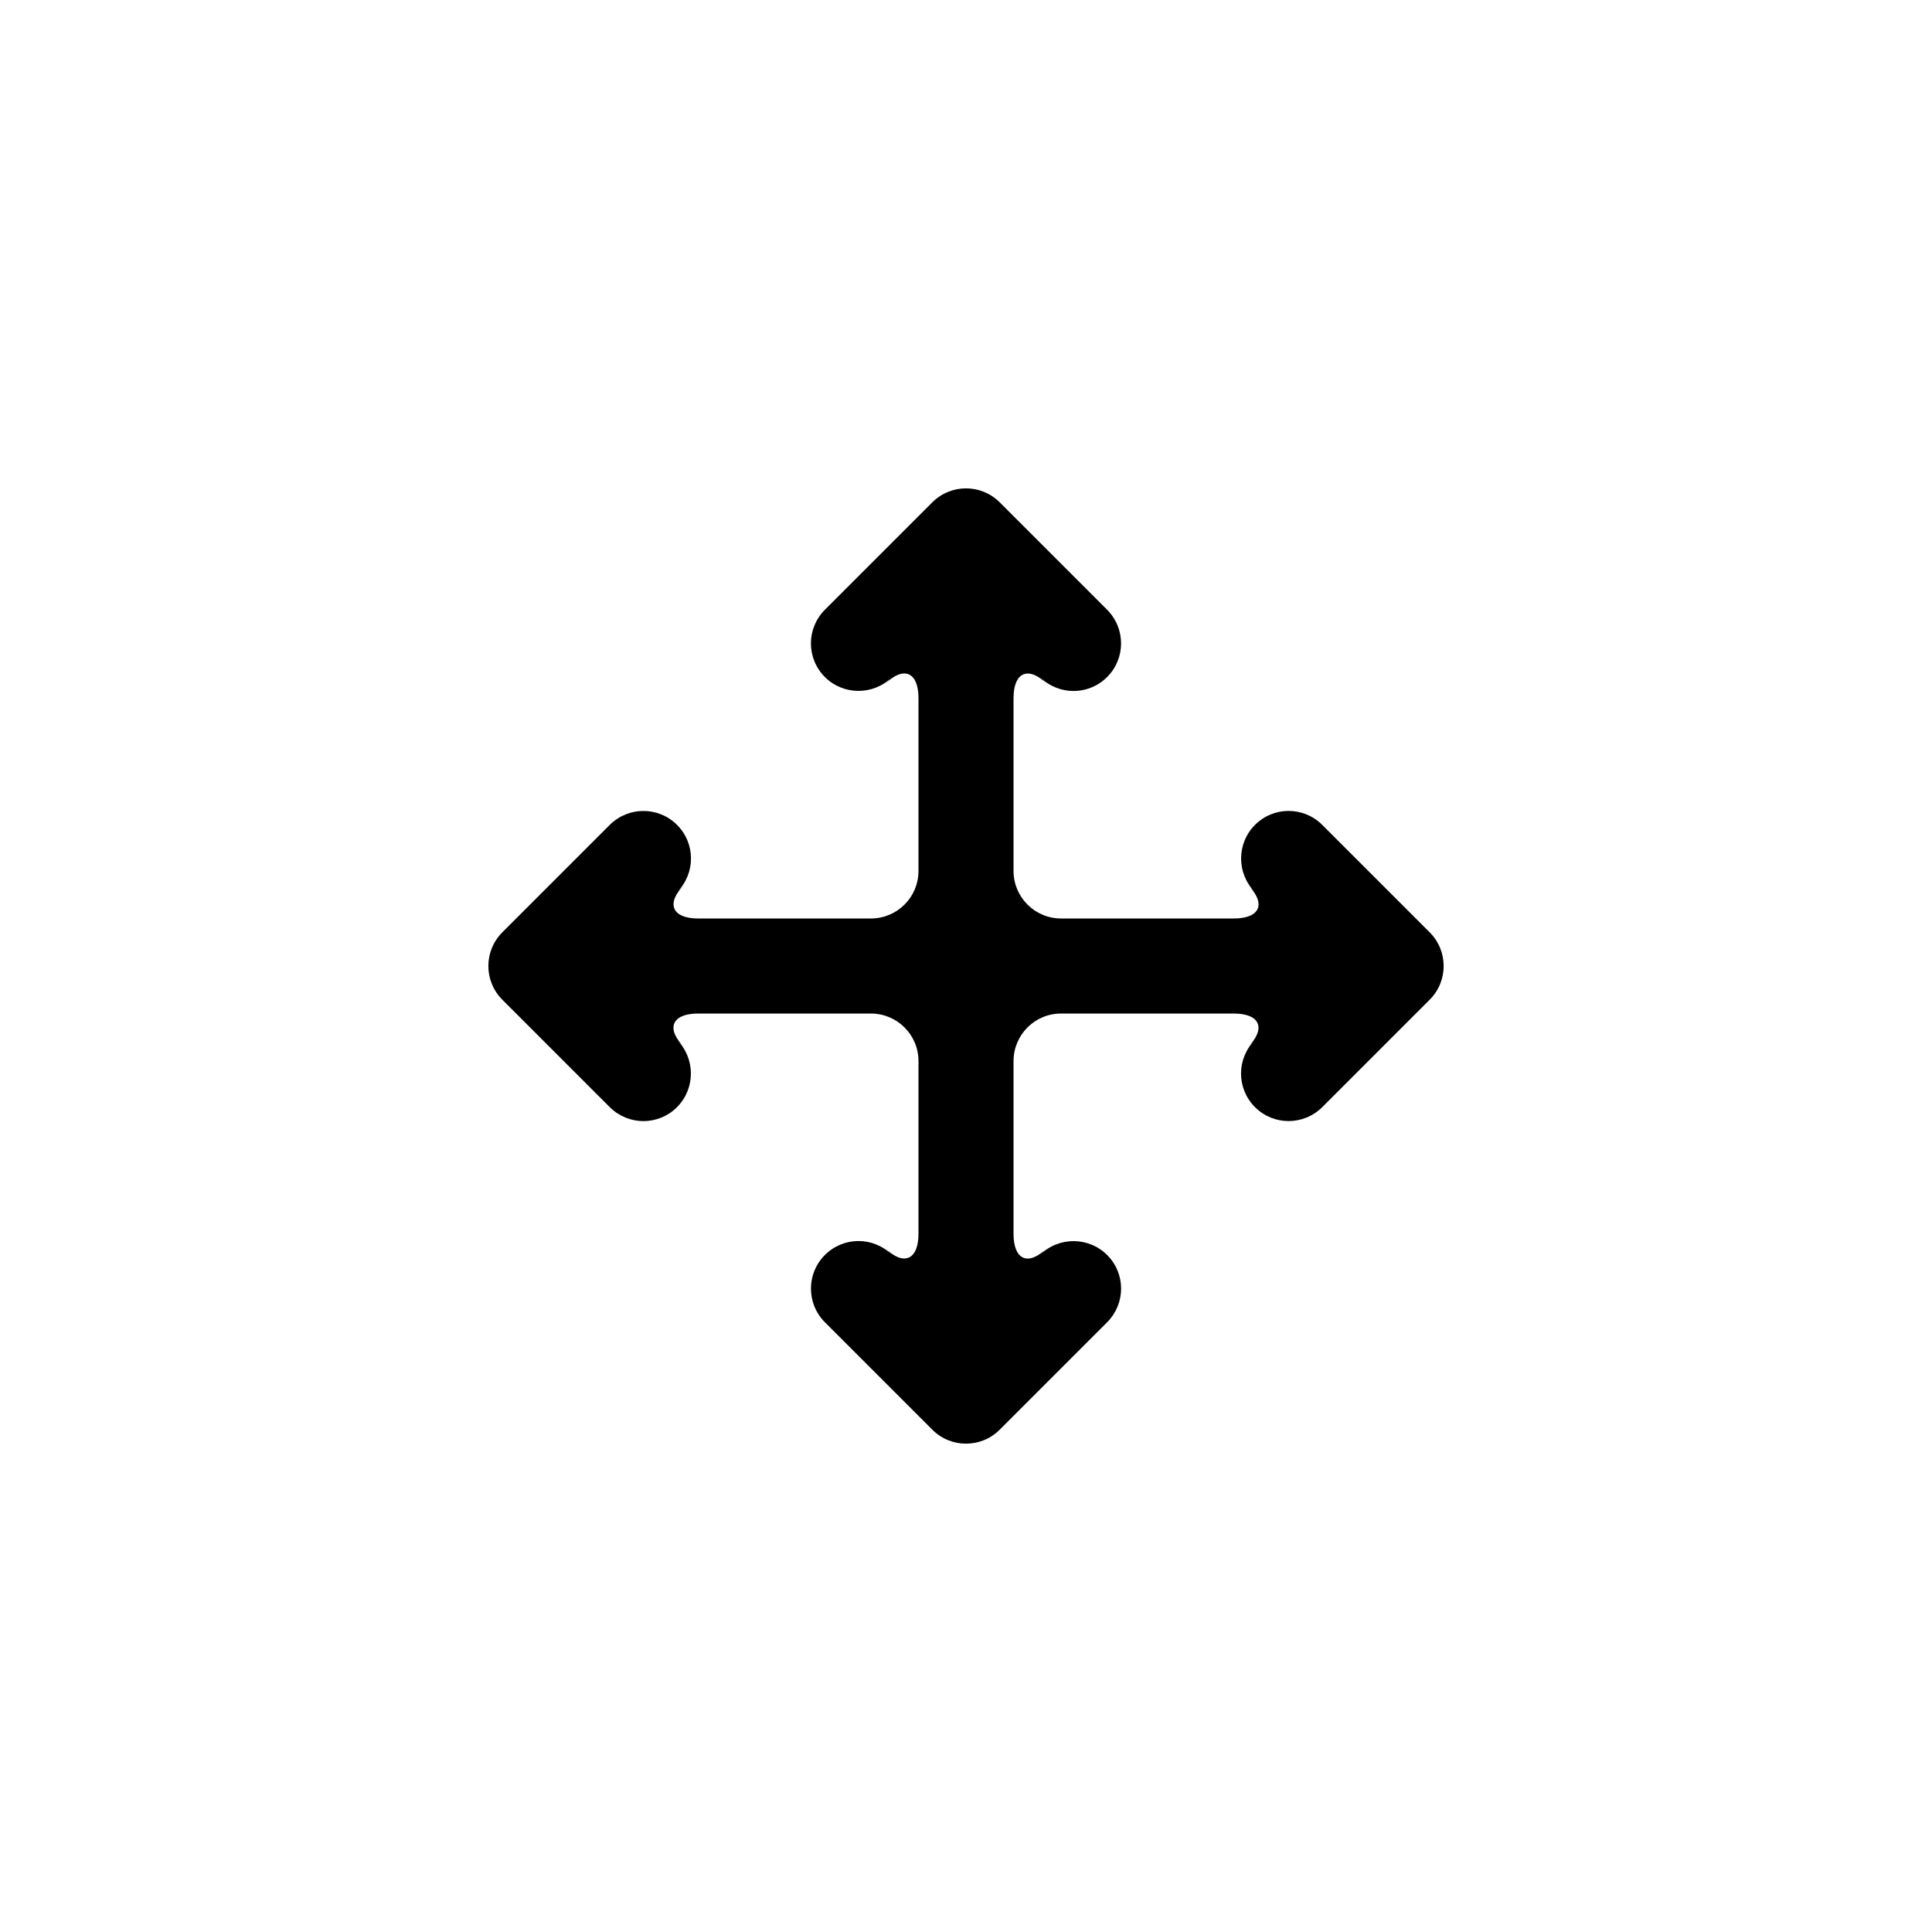 <?xml version="1.0" encoding="UTF-8"?>
<!-- Uploaded to: SVG Repo, www.svgrepo.com, Generator: SVG Repo Mixer Tools -->
<svg fill="#000000" width="800px" height="800px" version="1.1" viewBox="144 144 512 512" xmlns="http://www.w3.org/2000/svg">
 <path d="m421.48 474.71c-4.906 4.906-8.883 3.254-8.883-3.727v-45.777c0-6.965 5.629-12.609 12.609-12.609h45.777c6.965 0 8.598 4.012 3.727 8.883l1.859-1.859c-4.902 4.906-4.93 12.836 0.023 17.789 4.922 4.918 12.898 4.914 17.836-0.023l28.453-28.453c4.934-4.934 4.941-12.918 0-17.859l-28.453-28.453c-4.93-4.934-12.883-4.977-17.836-0.023-4.918 4.918-4.891 12.918-0.023 17.789l-1.859-1.863c4.906 4.906 3.254 8.883-3.727 8.883h-45.777c-6.965 0-12.609-5.629-12.609-12.609v-45.773c0-6.965 4.012-8.598 8.883-3.731l-1.859-1.859c4.906 4.906 12.836 4.93 17.789-0.023 4.918-4.918 4.914-12.895-0.023-17.836l-28.453-28.453c-4.934-4.934-12.918-4.941-17.859 0l-28.453 28.453c-4.934 4.93-4.977 12.883-0.023 17.836 4.918 4.918 12.918 4.891 17.789 0.023l-1.863 1.859c4.906-4.906 8.883-3.25 8.883 3.731v45.773c0 6.965-5.629 12.609-12.609 12.609h-45.773c-6.965 0-8.598-4.012-3.731-8.883l-1.859 1.863c4.906-4.906 4.93-12.836-0.023-17.789-4.918-4.922-12.895-4.918-17.836 0.023l-28.453 28.453c-4.934 4.93-4.941 12.918 0 17.859l28.453 28.453c4.93 4.93 12.883 4.977 17.836 0.023 4.918-4.922 4.891-12.922 0.023-17.789l1.859 1.859c-4.906-4.906-3.25-8.883 3.731-8.883h45.773c6.965 0 12.609 5.629 12.609 12.609v45.777c0 6.965-4.012 8.598-8.883 3.727l1.863 1.859c-4.906-4.902-12.836-4.93-17.789 0.023-4.922 4.922-4.918 12.898 0.023 17.836l28.453 28.453c4.93 4.934 12.918 4.941 17.859 0l28.453-28.453c4.93-4.93 4.977-12.883 0.023-17.836-4.922-4.918-12.922-4.891-17.789-0.023z" fill-rule="evenodd"/>
</svg>